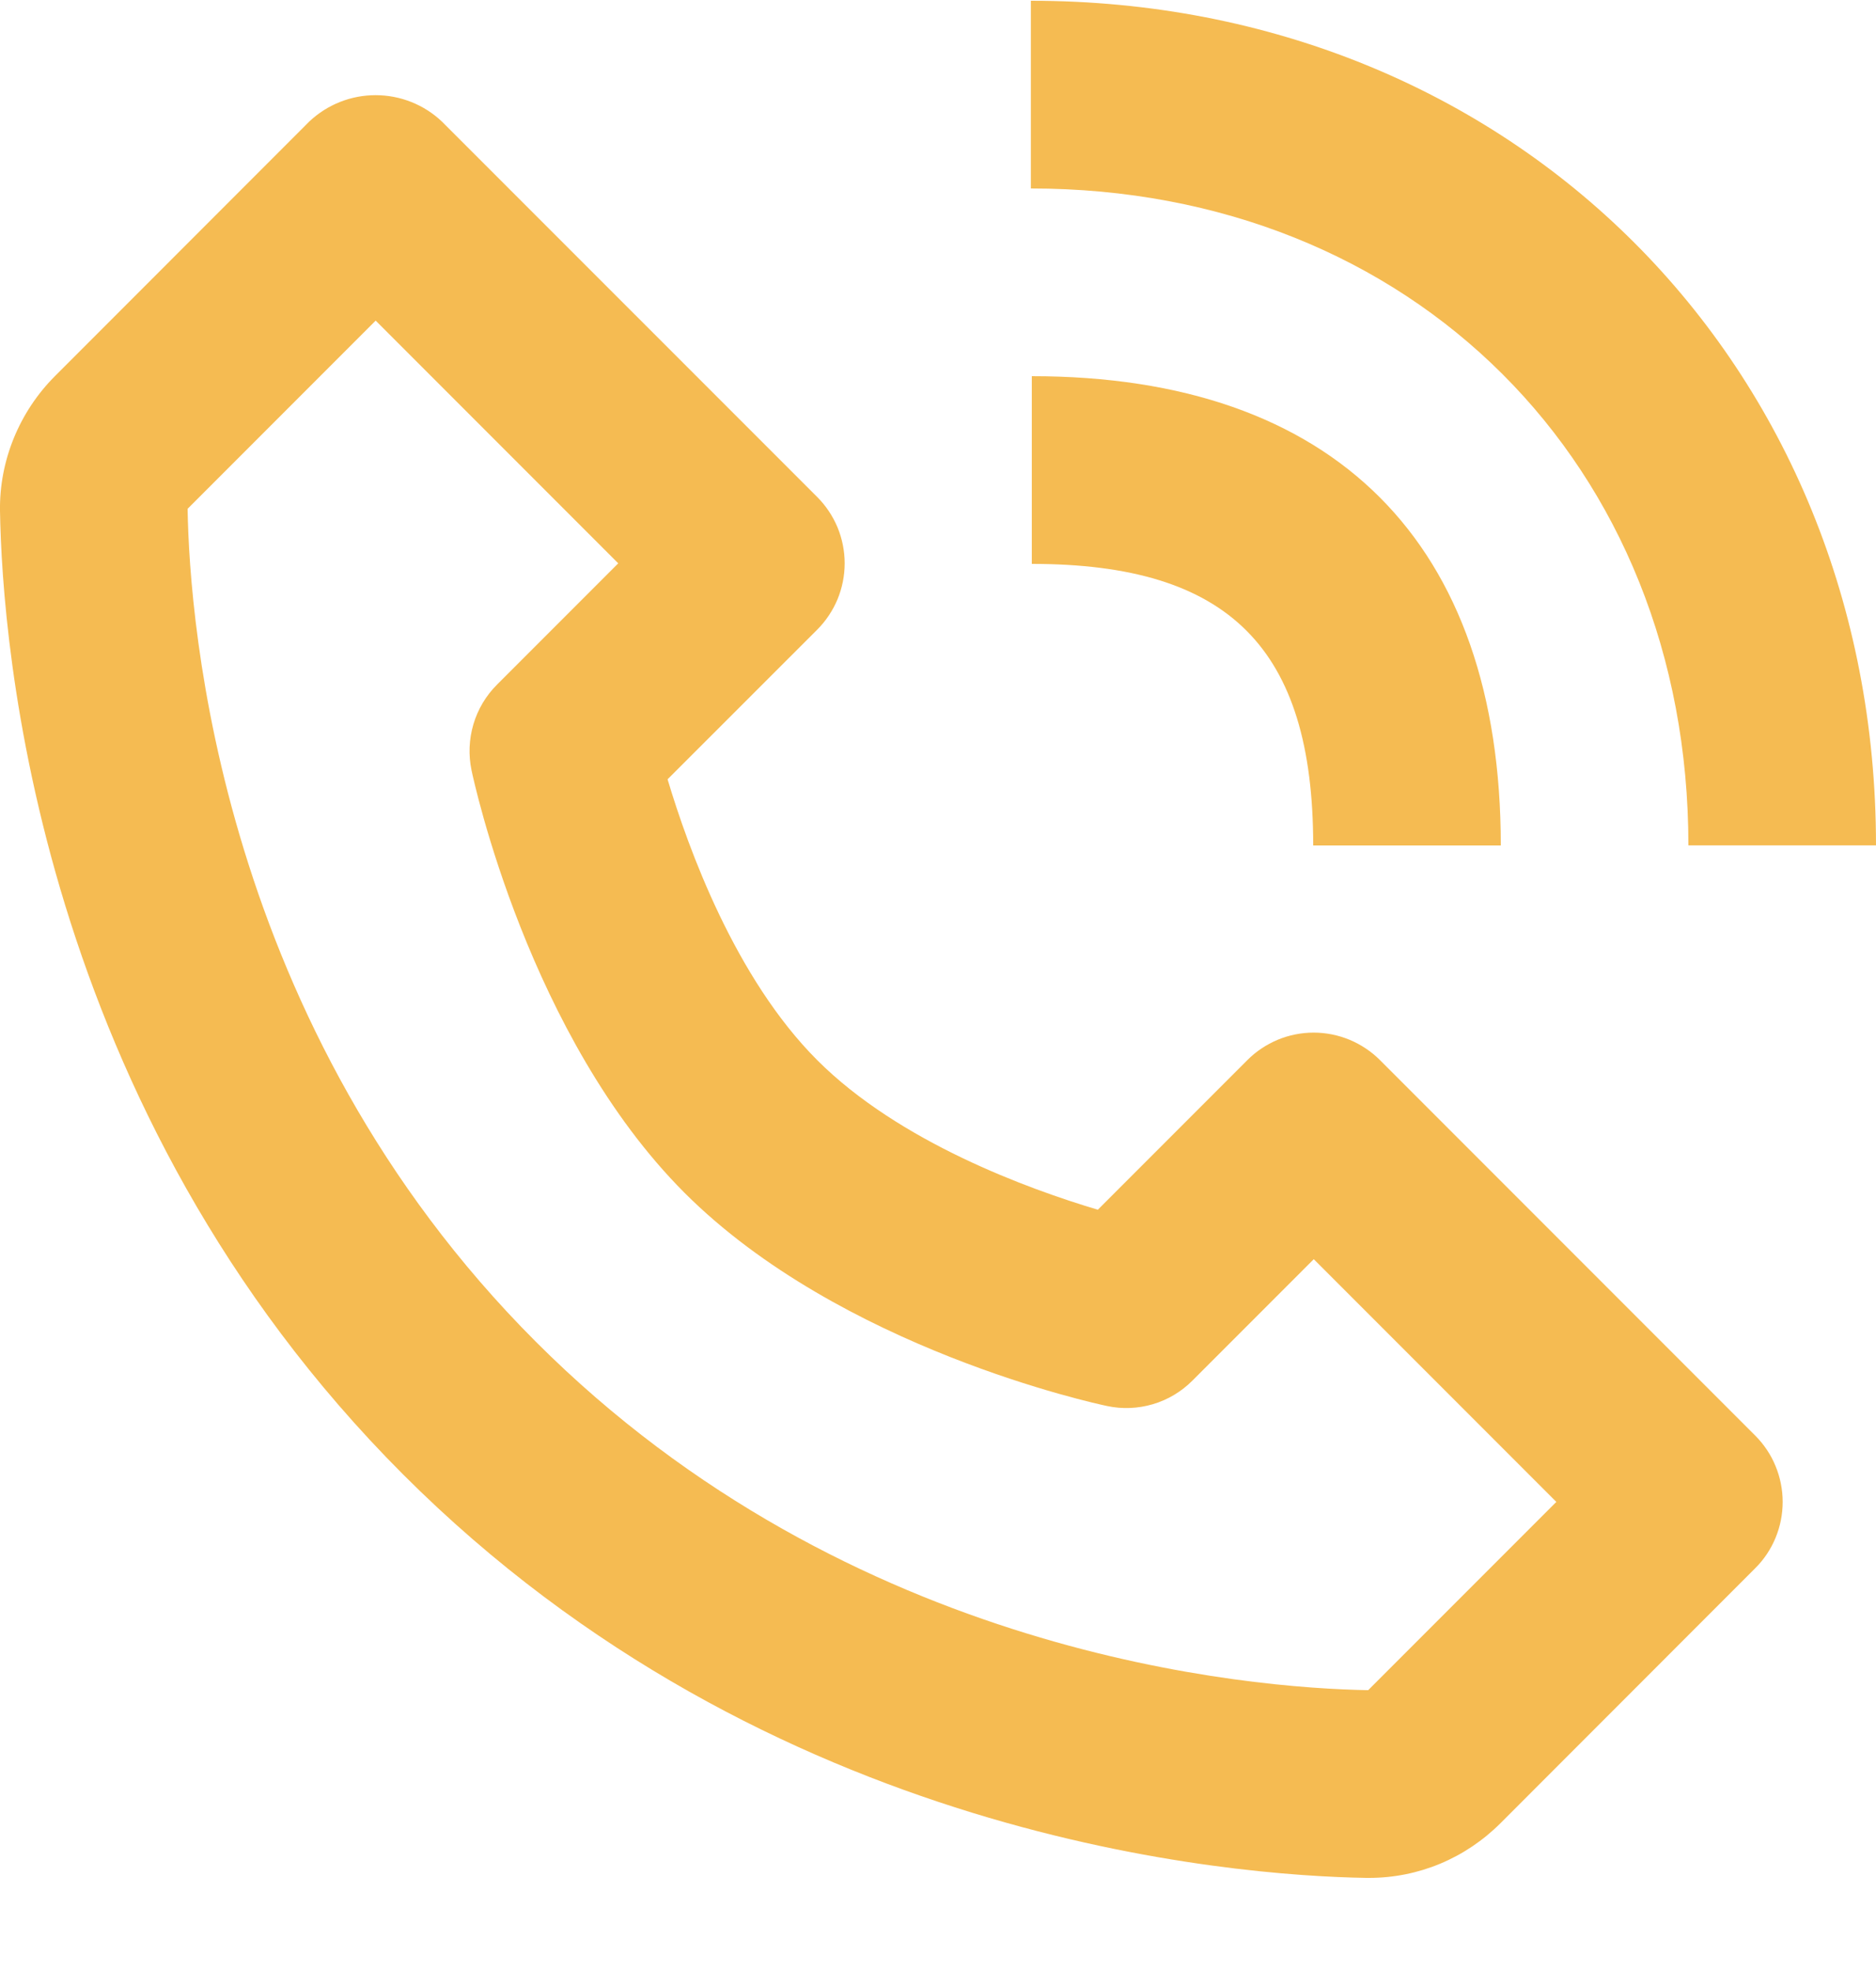 <svg width="20" height="21" viewBox="0 0 20 21" fill="none" xmlns="http://www.w3.org/2000/svg">
<path d="M14.567 20.008H14.595C15.123 20.008 15.622 19.8 16 19.422L18.712 16.709C18.805 16.617 18.879 16.506 18.929 16.385C18.979 16.264 19.005 16.134 19.005 16.002C19.005 15.871 18.979 15.741 18.929 15.62C18.879 15.498 18.805 15.388 18.712 15.295L14.712 11.295C14.619 11.202 14.509 11.129 14.387 11.078C14.266 11.028 14.136 11.002 14.005 11.002C13.873 11.002 13.743 11.028 13.622 11.078C13.501 11.129 13.39 11.202 13.298 11.295L11.704 12.889C10.965 12.669 9.586 12.169 8.712 11.295C7.838 10.421 7.338 9.042 7.117 8.303L8.712 6.709C8.805 6.616 8.878 6.506 8.929 6.385C8.979 6.263 9.005 6.133 9.005 6.002C9.005 5.871 8.979 5.741 8.929 5.619C8.878 5.498 8.805 5.388 8.712 5.295L4.711 1.295C4.52 1.114 4.267 1.014 4.004 1.014C3.741 1.014 3.489 1.114 3.297 1.295L0.586 4.007C0.206 4.387 -0.008 4.909 0 5.442C0.023 6.866 0.4 11.812 4.298 15.71C8.197 19.609 13.143 19.985 14.567 20.008ZM4.005 3.416L6.591 6.002L5.298 7.295C5.181 7.412 5.094 7.557 5.047 7.717C5 7.876 4.993 8.045 5.027 8.207C5.051 8.322 5.638 11.049 7.298 12.709C8.959 14.369 11.686 14.956 11.801 14.98C11.963 15.015 12.132 15.008 12.291 14.961C12.451 14.914 12.595 14.827 12.713 14.709L14.006 13.416L16.592 16.002L14.586 18.008C13.338 17.986 9.068 17.651 5.712 14.295C2.346 10.929 2.02 6.644 2 5.421L4.005 3.416ZM18 9.007H20C20 3.877 16.127 0.008 10.99 0.008V2.008C15.052 2.008 18 4.951 18 9.007Z" fill="#F5BB52"/>
<path d="M11 6.008C13.103 6.008 14 6.905 14 9.008H16C16 5.783 14.225 4.008 11 4.008V6.008Z" fill="#F5BB52"/>
</svg>
